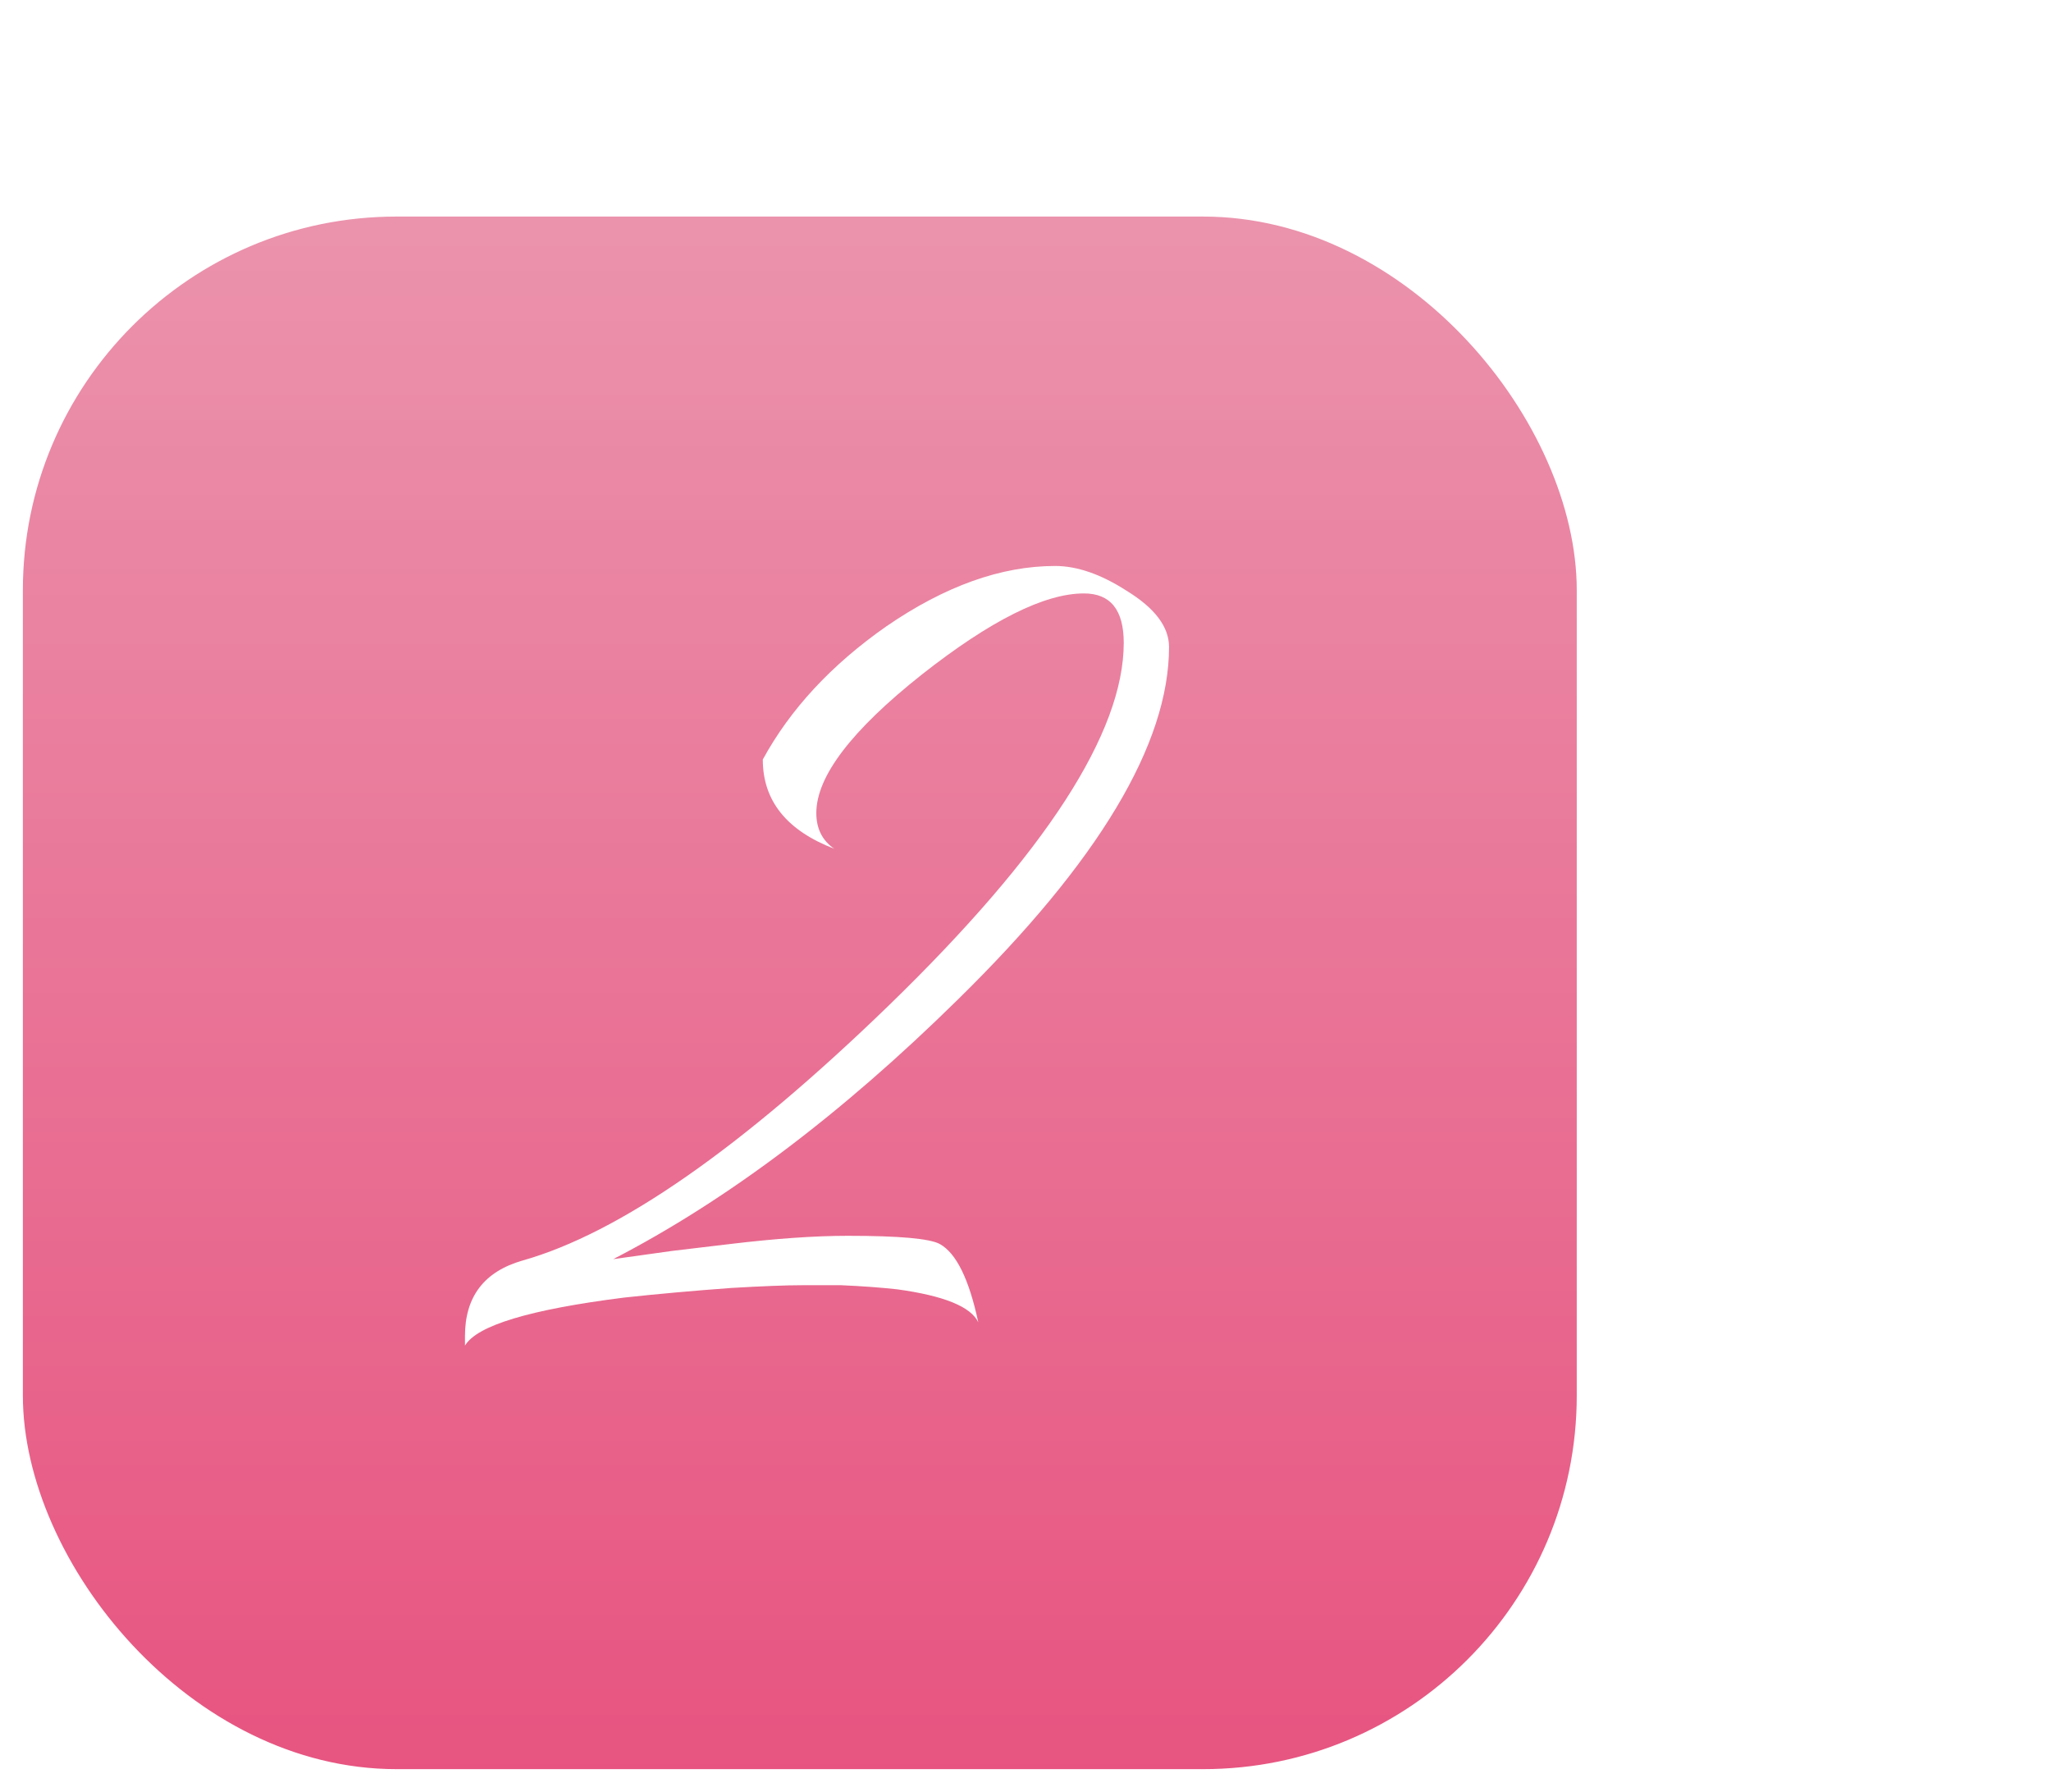 <?xml version="1.0" encoding="UTF-8"?> <svg xmlns="http://www.w3.org/2000/svg" width="1345" height="1175" viewBox="0 0 1345 1175" fill="none"> <g filter="url(#filter0_d_1340_31)"> <path d="M905.35 452.53C904.15 452.73 903.15 453.33 902.35 454.33C901.65 455.23 901.3 456.28 901.3 457.48V547.33C901.3 548.53 901.65 549.63 902.35 550.63C903.15 551.53 904.15 552.08 905.35 552.28L909.25 553.03V554.23H880V553.03L883.9 552.28C885.1 552.08 886.05 551.53 886.75 550.63C887.55 549.63 887.95 548.53 887.95 547.33V458.38L847.45 492.13L805.15 458.98V541.63C805.15 544.43 806.05 546.88 807.85 548.98C809.75 550.98 812.1 552.13 814.9 552.43L818.05 552.73V553.93H788.8V552.73L791.95 552.43C794.75 552.13 797.05 550.98 798.85 548.98C800.75 546.88 801.7 544.43 801.7 541.63V461.68C801.7 459.18 800.85 457.03 799.15 455.23C797.55 453.43 795.5 452.43 793 452.23L788.65 451.78V450.58H816.4L855.4 481.03L892.15 450.58H909.1V451.78L905.2 452.53H905.35Z" fill="black"></path> <rect x="12.5" y="129.5" width="1024" height="1023" rx="247.5" fill="url(#paint0_linear_1340_31)" stroke="white" stroke-width="5"></rect> <path d="M304.924 866C304.924 840.2 317.524 823.7 342.724 816.5C406.324 798.5 486.424 742.7 583.024 649.1C685.624 549.5 736.924 470.3 736.924 411.5C736.924 389.9 728.224 379.1 710.824 379.1C685.024 379.1 649.624 396.8 604.624 432.2C558.424 468.8 535.324 499.1 535.324 523.1C535.324 533.3 539.224 541.1 547.024 546.5C515.824 534.5 500.224 515 500.224 488C518.224 455 545.224 425.9 581.224 400.7C619.624 374.3 656.524 361.1 691.924 361.1C706.324 361.1 721.924 366.5 738.724 377.3C757.324 388.7 766.624 401 766.624 414.2C766.624 477.8 720.424 554.9 628.024 645.5C551.824 720.5 476.524 777.2 402.124 815.6L440.824 810.2L478.624 805.7C508.624 802.1 534.424 800.3 556.024 800.3C589.624 800.3 609.724 802.1 616.324 805.7C627.124 811.7 635.524 828.8 641.524 857C636.724 846.8 619.024 839.6 588.424 835.4C577.624 834.2 565.324 833.3 551.524 832.7H526.324C515.524 832.7 499.924 833.3 479.524 834.5C454.924 836.3 431.524 838.4 409.324 840.8C347.524 848.6 312.724 859.1 304.924 872.3V866Z" fill="white"></path> </g> <defs> <filter id="filter0_d_1340_31" x="0" y="127" width="1049" height="1048" filterUnits="userSpaceOnUse" color-interpolation-filters="sRGB"> <feFlood flood-opacity="0" result="BackgroundImageFix"></feFlood> <feColorMatrix in="SourceAlpha" type="matrix" values="0 0 0 0 0 0 0 0 0 0 0 0 0 0 0 0 0 0 127 0" result="hardAlpha"></feColorMatrix> <feOffset dy="10"></feOffset> <feGaussianBlur stdDeviation="5"></feGaussianBlur> <feComposite in2="hardAlpha" operator="out"></feComposite> <feColorMatrix type="matrix" values="0 0 0 0 0.788 0 0 0 0 0.227 0 0 0 0 0.396 0 0 0 0.25 0"></feColorMatrix> <feBlend mode="normal" in2="BackgroundImageFix" result="effect1_dropShadow_1340_31"></feBlend> <feBlend mode="normal" in="SourceGraphic" in2="effect1_dropShadow_1340_31" result="shape"></feBlend> </filter> <linearGradient id="paint0_linear_1340_31" x1="524.5" y1="127" x2="524.5" y2="1155" gradientUnits="userSpaceOnUse"> <stop stop-color="#EB93AD"></stop> <stop offset="1" stop-color="#E75480"></stop> </linearGradient> </defs> </svg> 